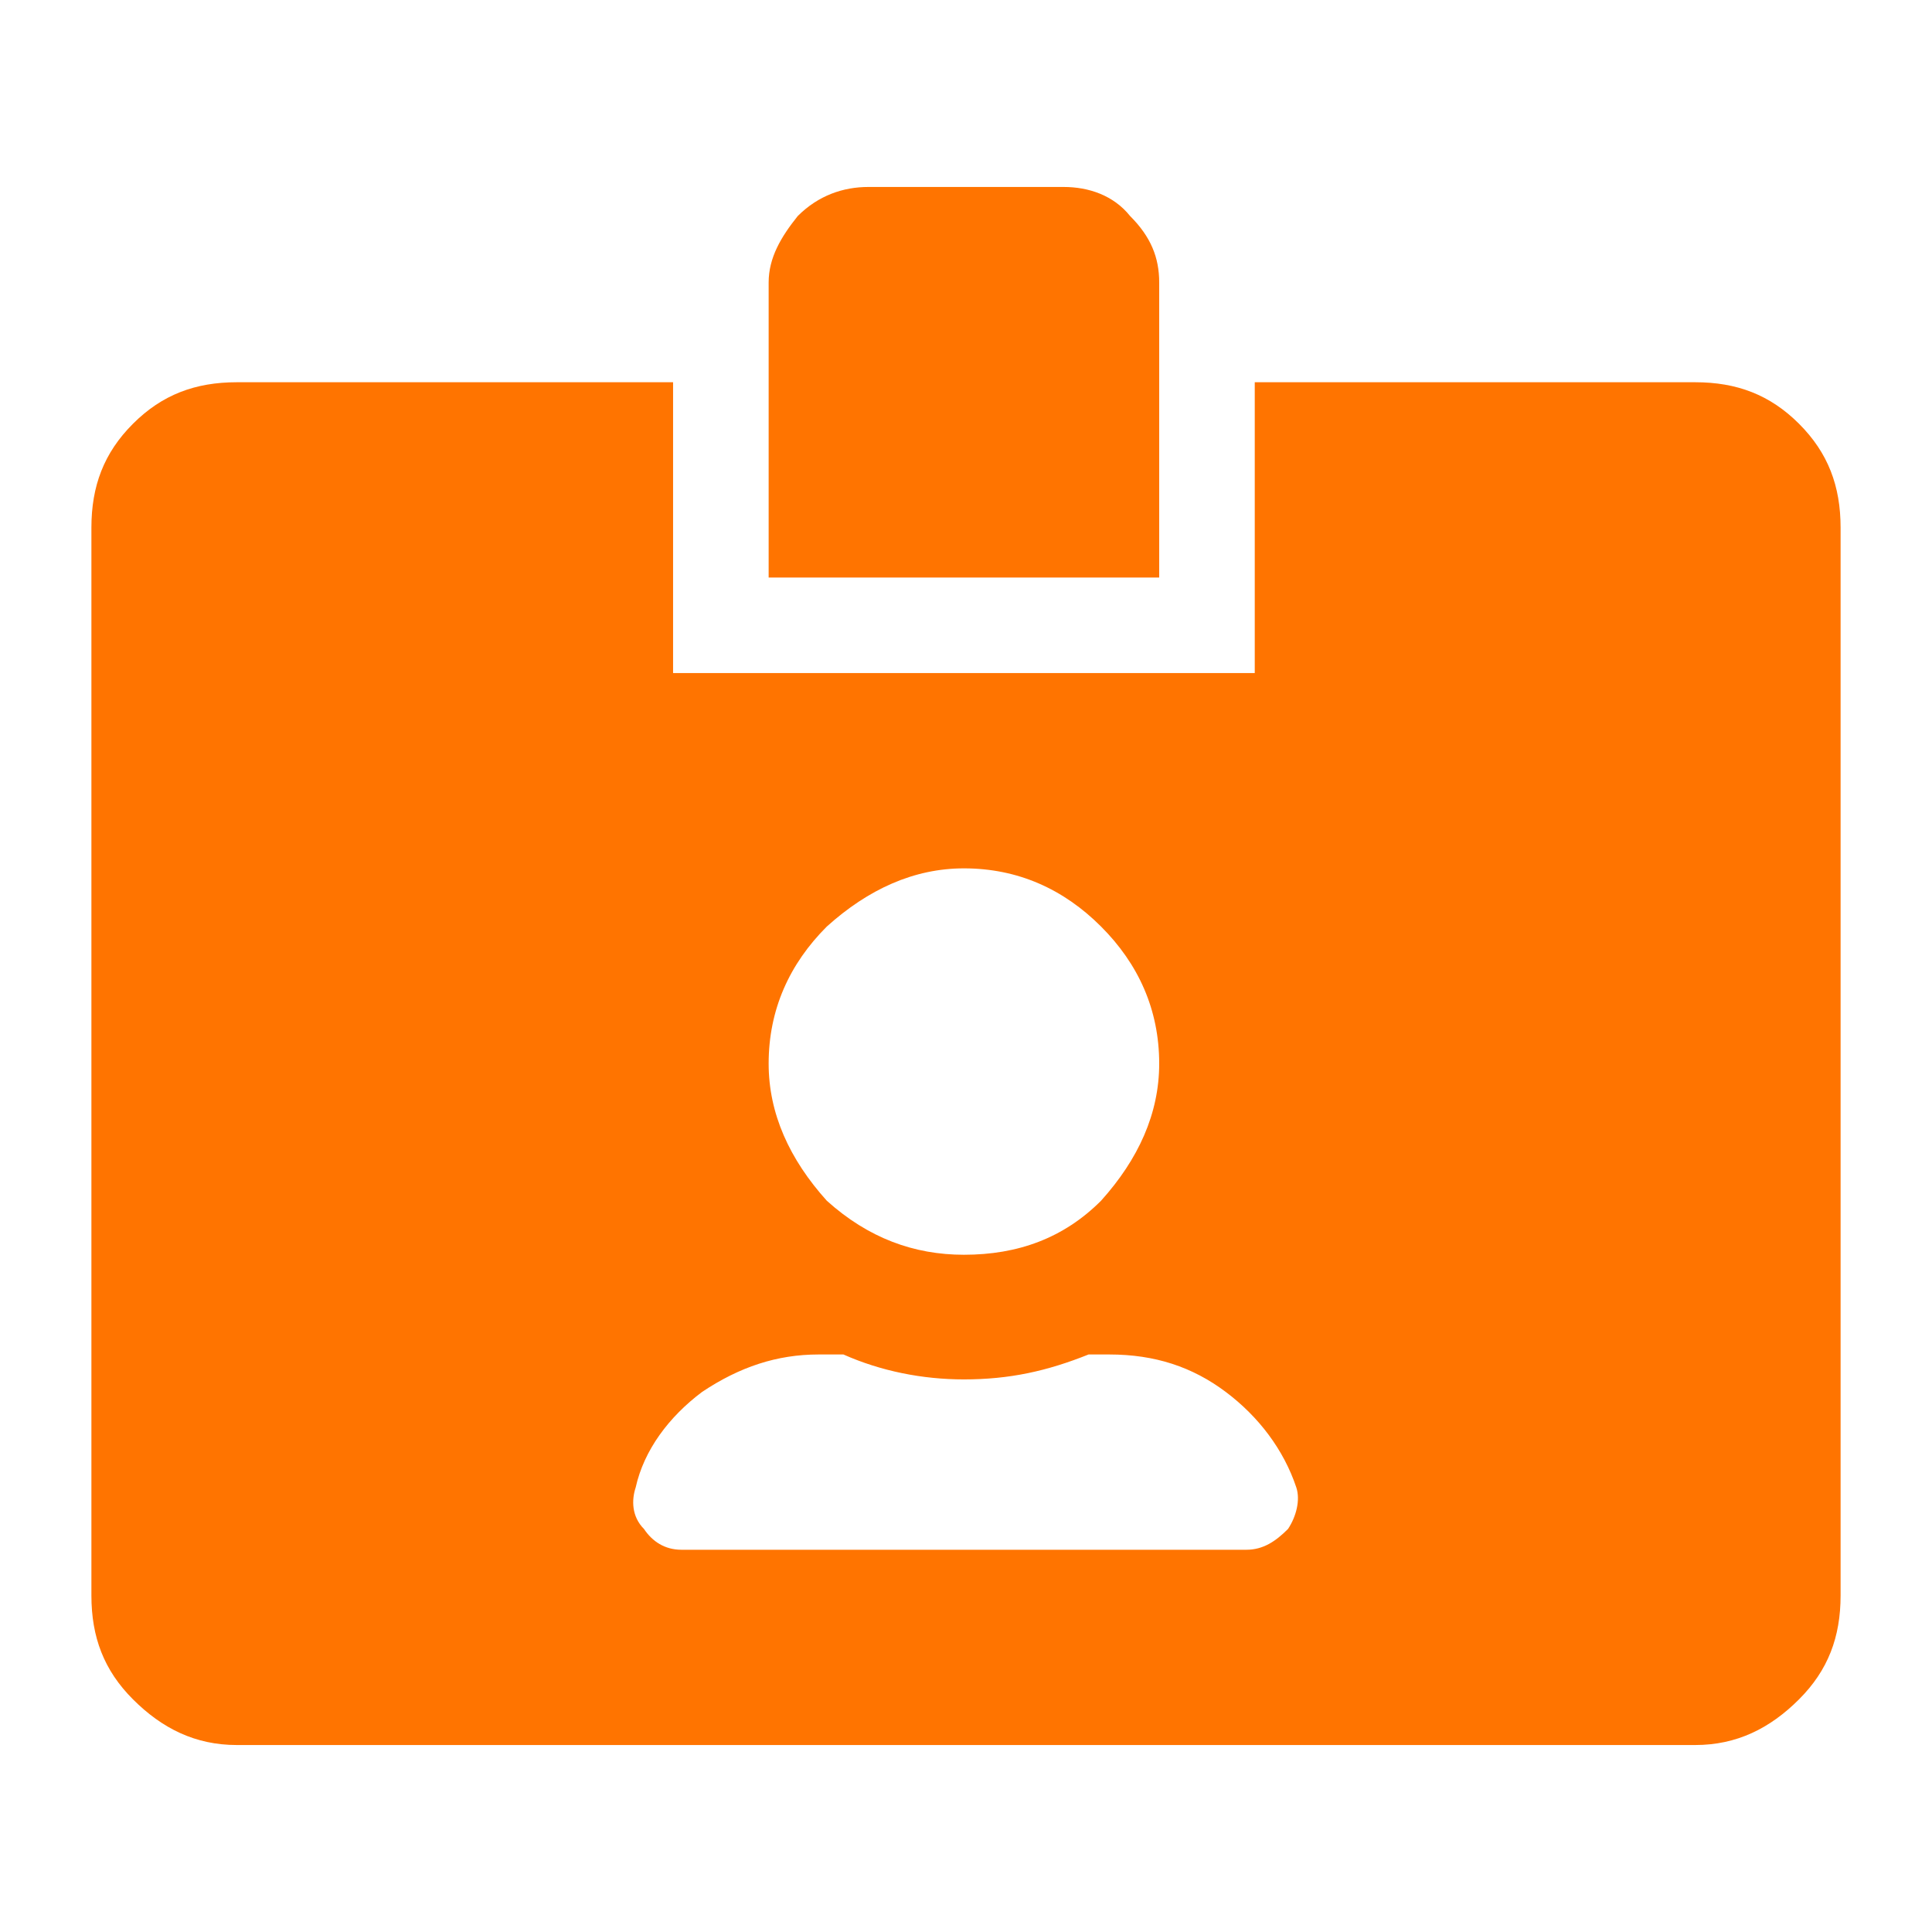 <?xml version="1.0" encoding="UTF-8"?>
<!DOCTYPE svg PUBLIC "-//W3C//DTD SVG 1.1//EN" "http://www.w3.org/Graphics/SVG/1.1/DTD/svg11.dtd">
<!-- Creator: CorelDRAW X7 -->
<svg xmlns="http://www.w3.org/2000/svg" xml:space="preserve" width="26.258mm" height="26.258mm" version="1.1" style="shape-rendering:geometricPrecision; text-rendering:geometricPrecision; image-rendering:optimizeQuality; fill-rule:evenodd; clip-rule:evenodd"
viewBox="0 0 465 465"
 xmlns:xlink="http://www.w3.org/1999/xlink">
 <defs>
  <style type="text/css">
   <![CDATA[
    .fil1 {fill:none}
    .fil0 {fill:#FF7400;fill-rule:nonzero}
   ]]>
  </style>
 </defs>
 <g id="Capa_x0020_1">
  <path class="fil0" d="M232 209c-12,0 -23,5 -33,14 -9,9 -14,20 -14,33 0,12 5,23 14,33 10,9 21,13 33,13 13,0 24,-4 33,-13 9,-10 14,-21 14,-33 0,-13 -5,-24 -14,-33 -9,-9 -20,-14 -33,-14zm47 -141l0 71 -94 0 0 -71c0,-6 3,-11 7,-16 5,-5 11,-7 17,-7l47 0c6,0 12,2 16,7 5,5 7,10 7,16zm21 305c4,0 7,-2 10,-5 2,-3 3,-7 2,-10 -3,-9 -9,-17 -17,-23 -8,-6 -17,-9 -28,-9l-5 0c-10,4 -19,6 -30,6 -10,0 -20,-2 -29,-6l-6 0c-10,0 -19,3 -28,9 -8,6 -14,14 -16,23 -1,3 -1,7 2,10 2,3 5,5 9,5l136 0zm108 -281c10,0 18,3 25,10 7,7 10,15 10,25l0 257c0,10 -3,18 -10,25 -7,7 -15,11 -25,11l-351 0c-10,0 -18,-4 -25,-11 -7,-7 -10,-15 -10,-25l0 -257c0,-10 3,-18 10,-25 7,-7 15,-10 25,-10l105 0 0 70 140 0 0 -70 106 0z"/>
  <rect class="fil1" width="465" height="465"/>
 </g>
</svg>
